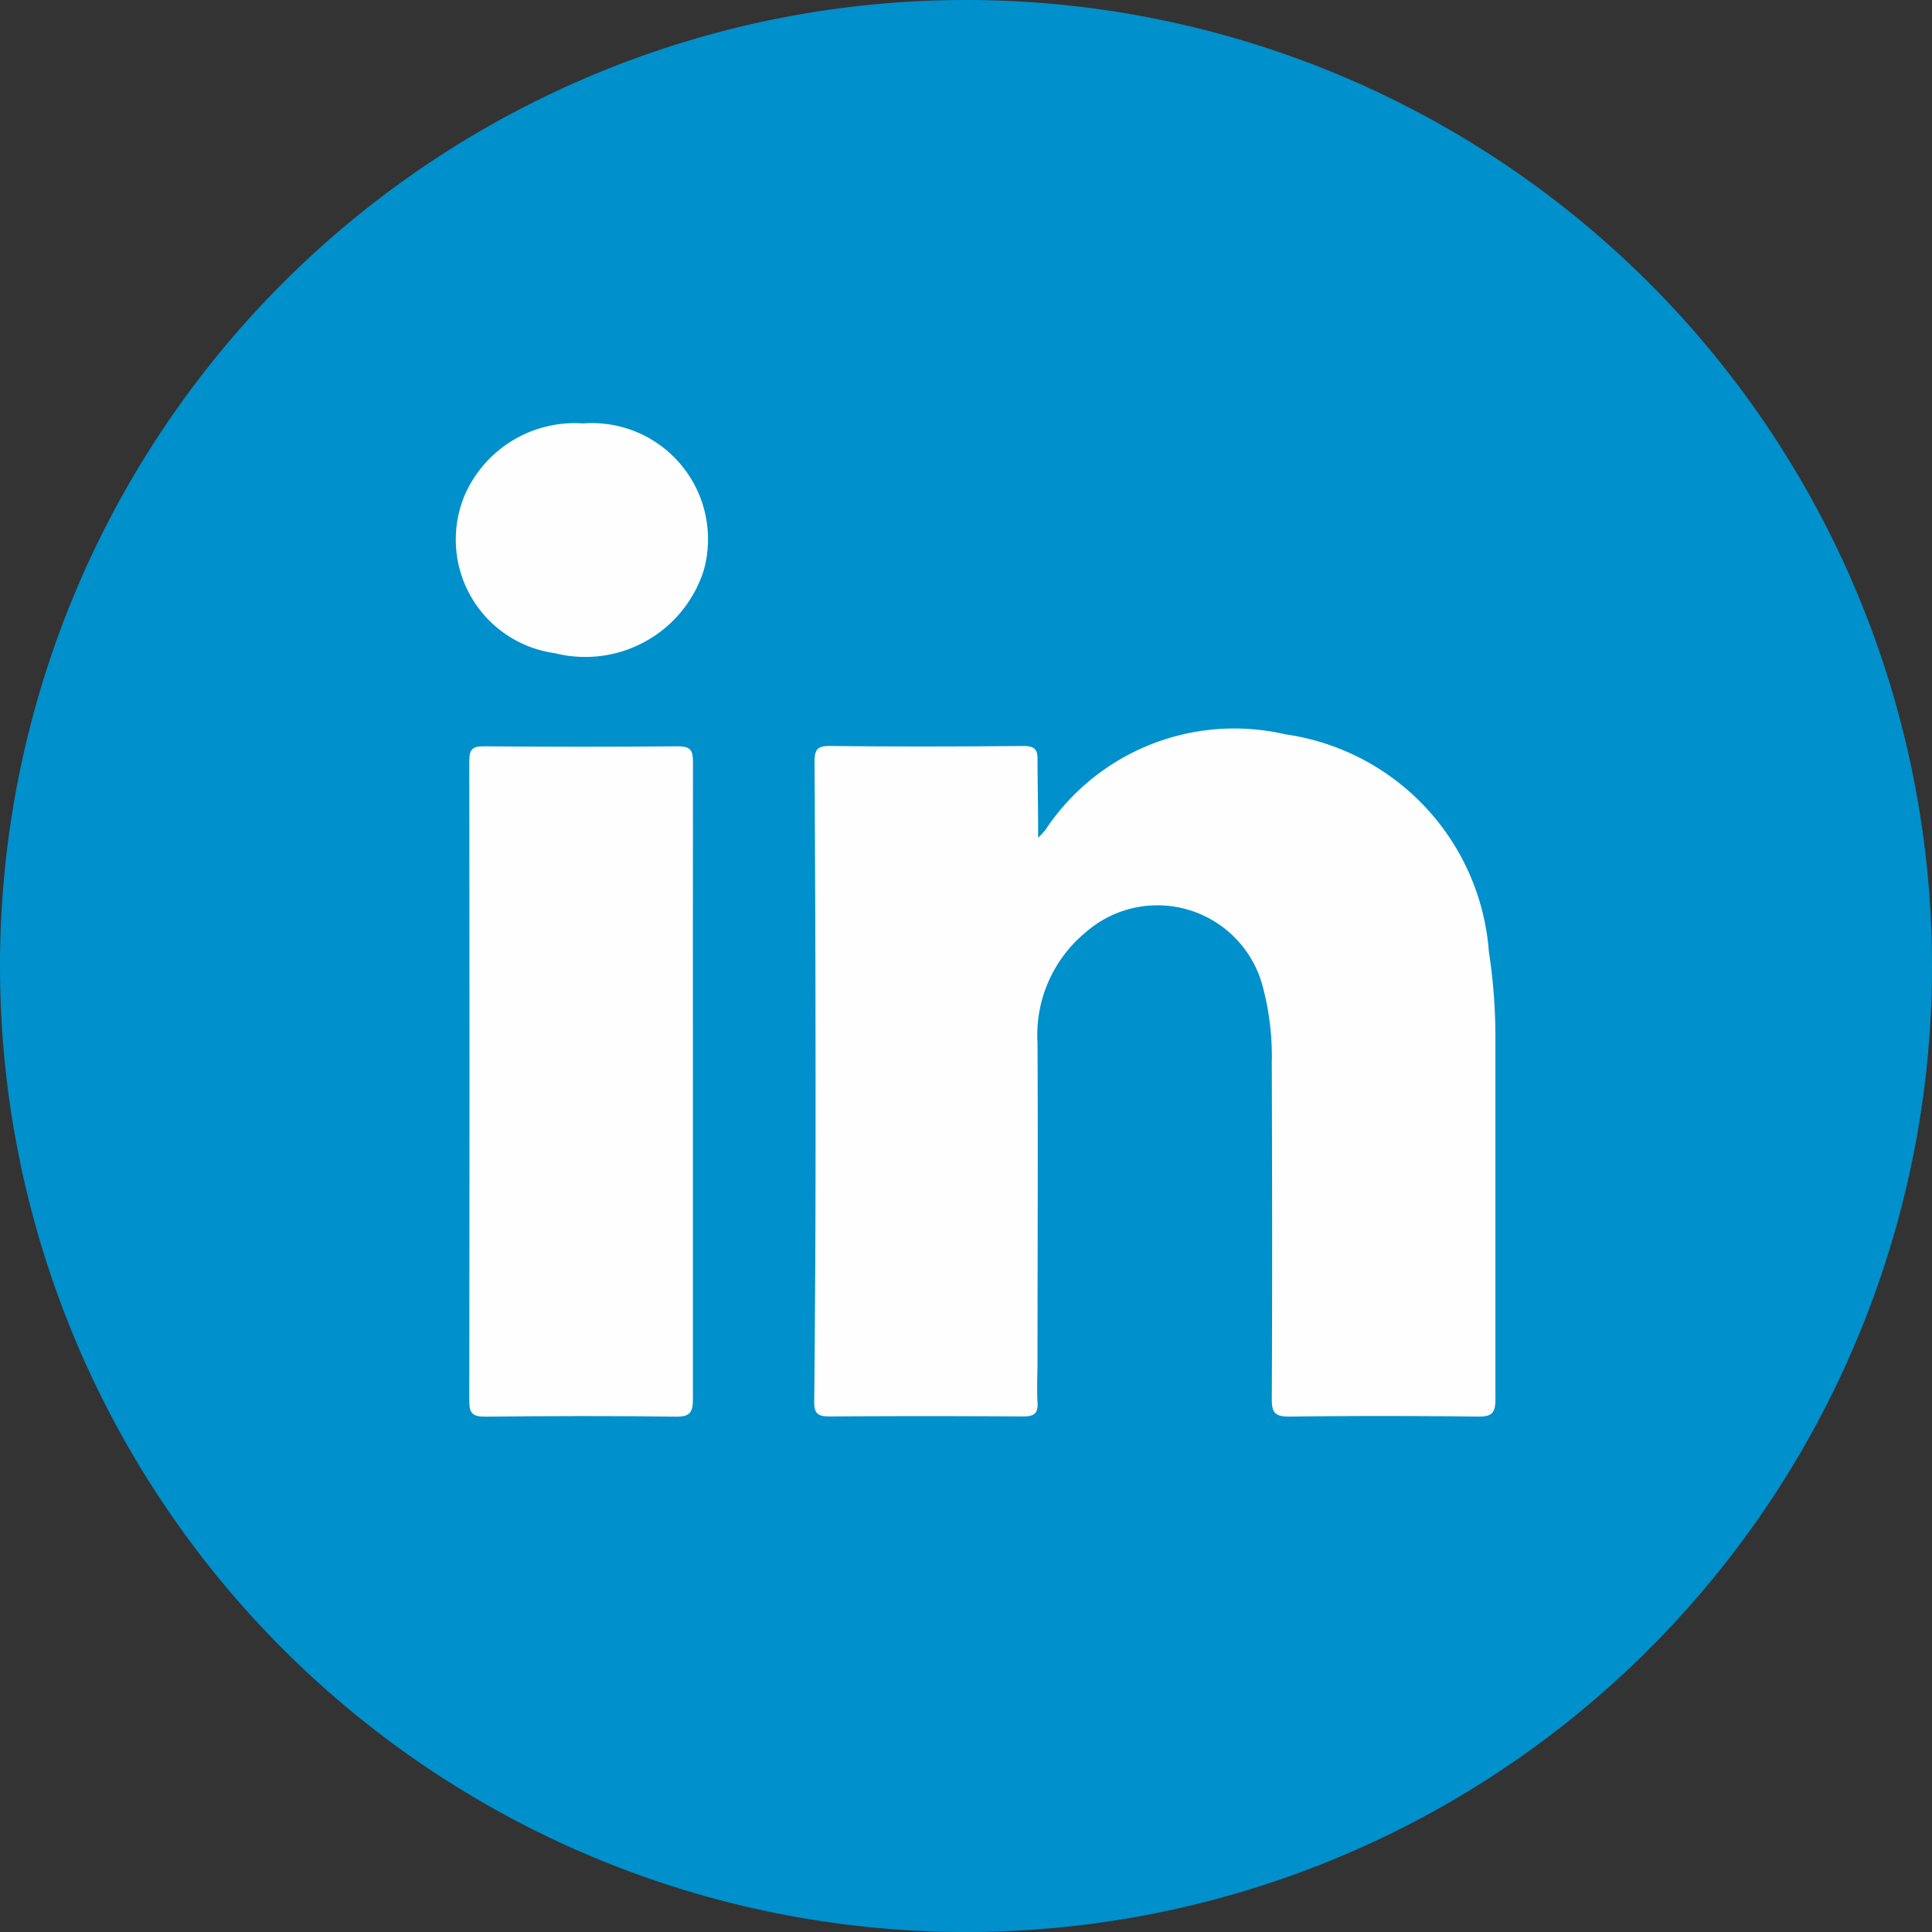 <svg xmlns="http://www.w3.org/2000/svg" width="29.53" height="29.53" viewBox="0 0 29.53 29.53">
    <rect x="0" y="0" width="29.53" height="29.53" fill="#333333" stroke="none"/>
    <defs>
        <style>
            .cls-2{fill:#fefefe;fill-rule:evenodd}
        </style>
    </defs>
    <g id="Group_109" transform="translate(-1593.095 -49)">
        <g id="Group_365" transform="translate(1593.095 49)">
            <path id="Path_1888" fill="#0090cc" d="M952.015 1153.1a14.765 14.765 0 0 1-14.765-14.765 14.765 14.765 0 0 1 14.765-14.765 14.765 14.765 0 0 1 14.765 14.765 14.764 14.764 0 0 1-14.765 14.765z" transform="translate(-937.25 -1123.57)"/>
        </g>
        <g id="Group_368" transform="translate(1464.122 -86.813)">
            <g id="Group_367" transform="translate(135.944 142.285)">
                <path id="Path_2253" d="M217.237 210.486a1.57 1.57 0 0 0 .11-.119 3.462 3.462 0 0 1 3.668-1.462 3.631 3.631 0 0 1 3.111 3.321 8.7 8.7 0 0 1 .1 1.321v5.52c0 .207-.05.268-.262.266q-1.446-.017-2.892 0c-.211 0-.265-.058-.264-.265.008-1.716.005-3.432 0-5.148a4.131 4.131 0 0 0-.137-1.155 1.664 1.664 0 0 0-2.711-.831 2.034 2.034 0 0 0-.733 1.687c.009 1.619 0 3.237 0 4.856 0 .212-.012.425 0 .636.014.183-.061.219-.228.218q-1.473-.01-2.945 0c-.178 0-.242-.035-.24-.231q.022-2.188.021-4.378 0-2.693-.016-5.387c0-.2.04-.255.243-.252.982.011 1.964.009 2.945 0 .177 0 .226.052.22.224.002.371.01.742.01 1.179z" class="cls-2" transform="translate(-208.34 -204.153)"/>
                <path id="Path_2254" d="M142.285 217.392v4.854c0 .2-.04.273-.259.27-.972-.013-1.945-.01-2.918 0-.181 0-.241-.044-.241-.233q.007-4.894 0-9.788c0-.17.041-.227.22-.225q1.486.013 2.971 0c.2 0 .228.07.228.245-.003 1.623 0 3.25-.001 4.877z" class="cls-2" transform="translate(-138.665 -207.335)"/>
                <path id="Path_2255" d="M137.886 142.285a1.774 1.774 0 0 1 1.843 2.247 1.9 1.9 0 0 1-2.273 1.265 1.753 1.753 0 0 1-1.38-2.415 1.835 1.835 0 0 1 1.81-1.097z" class="cls-2" transform="translate(-135.944 -142.285)"/>
            </g>
        </g>
    </g>
</svg>
